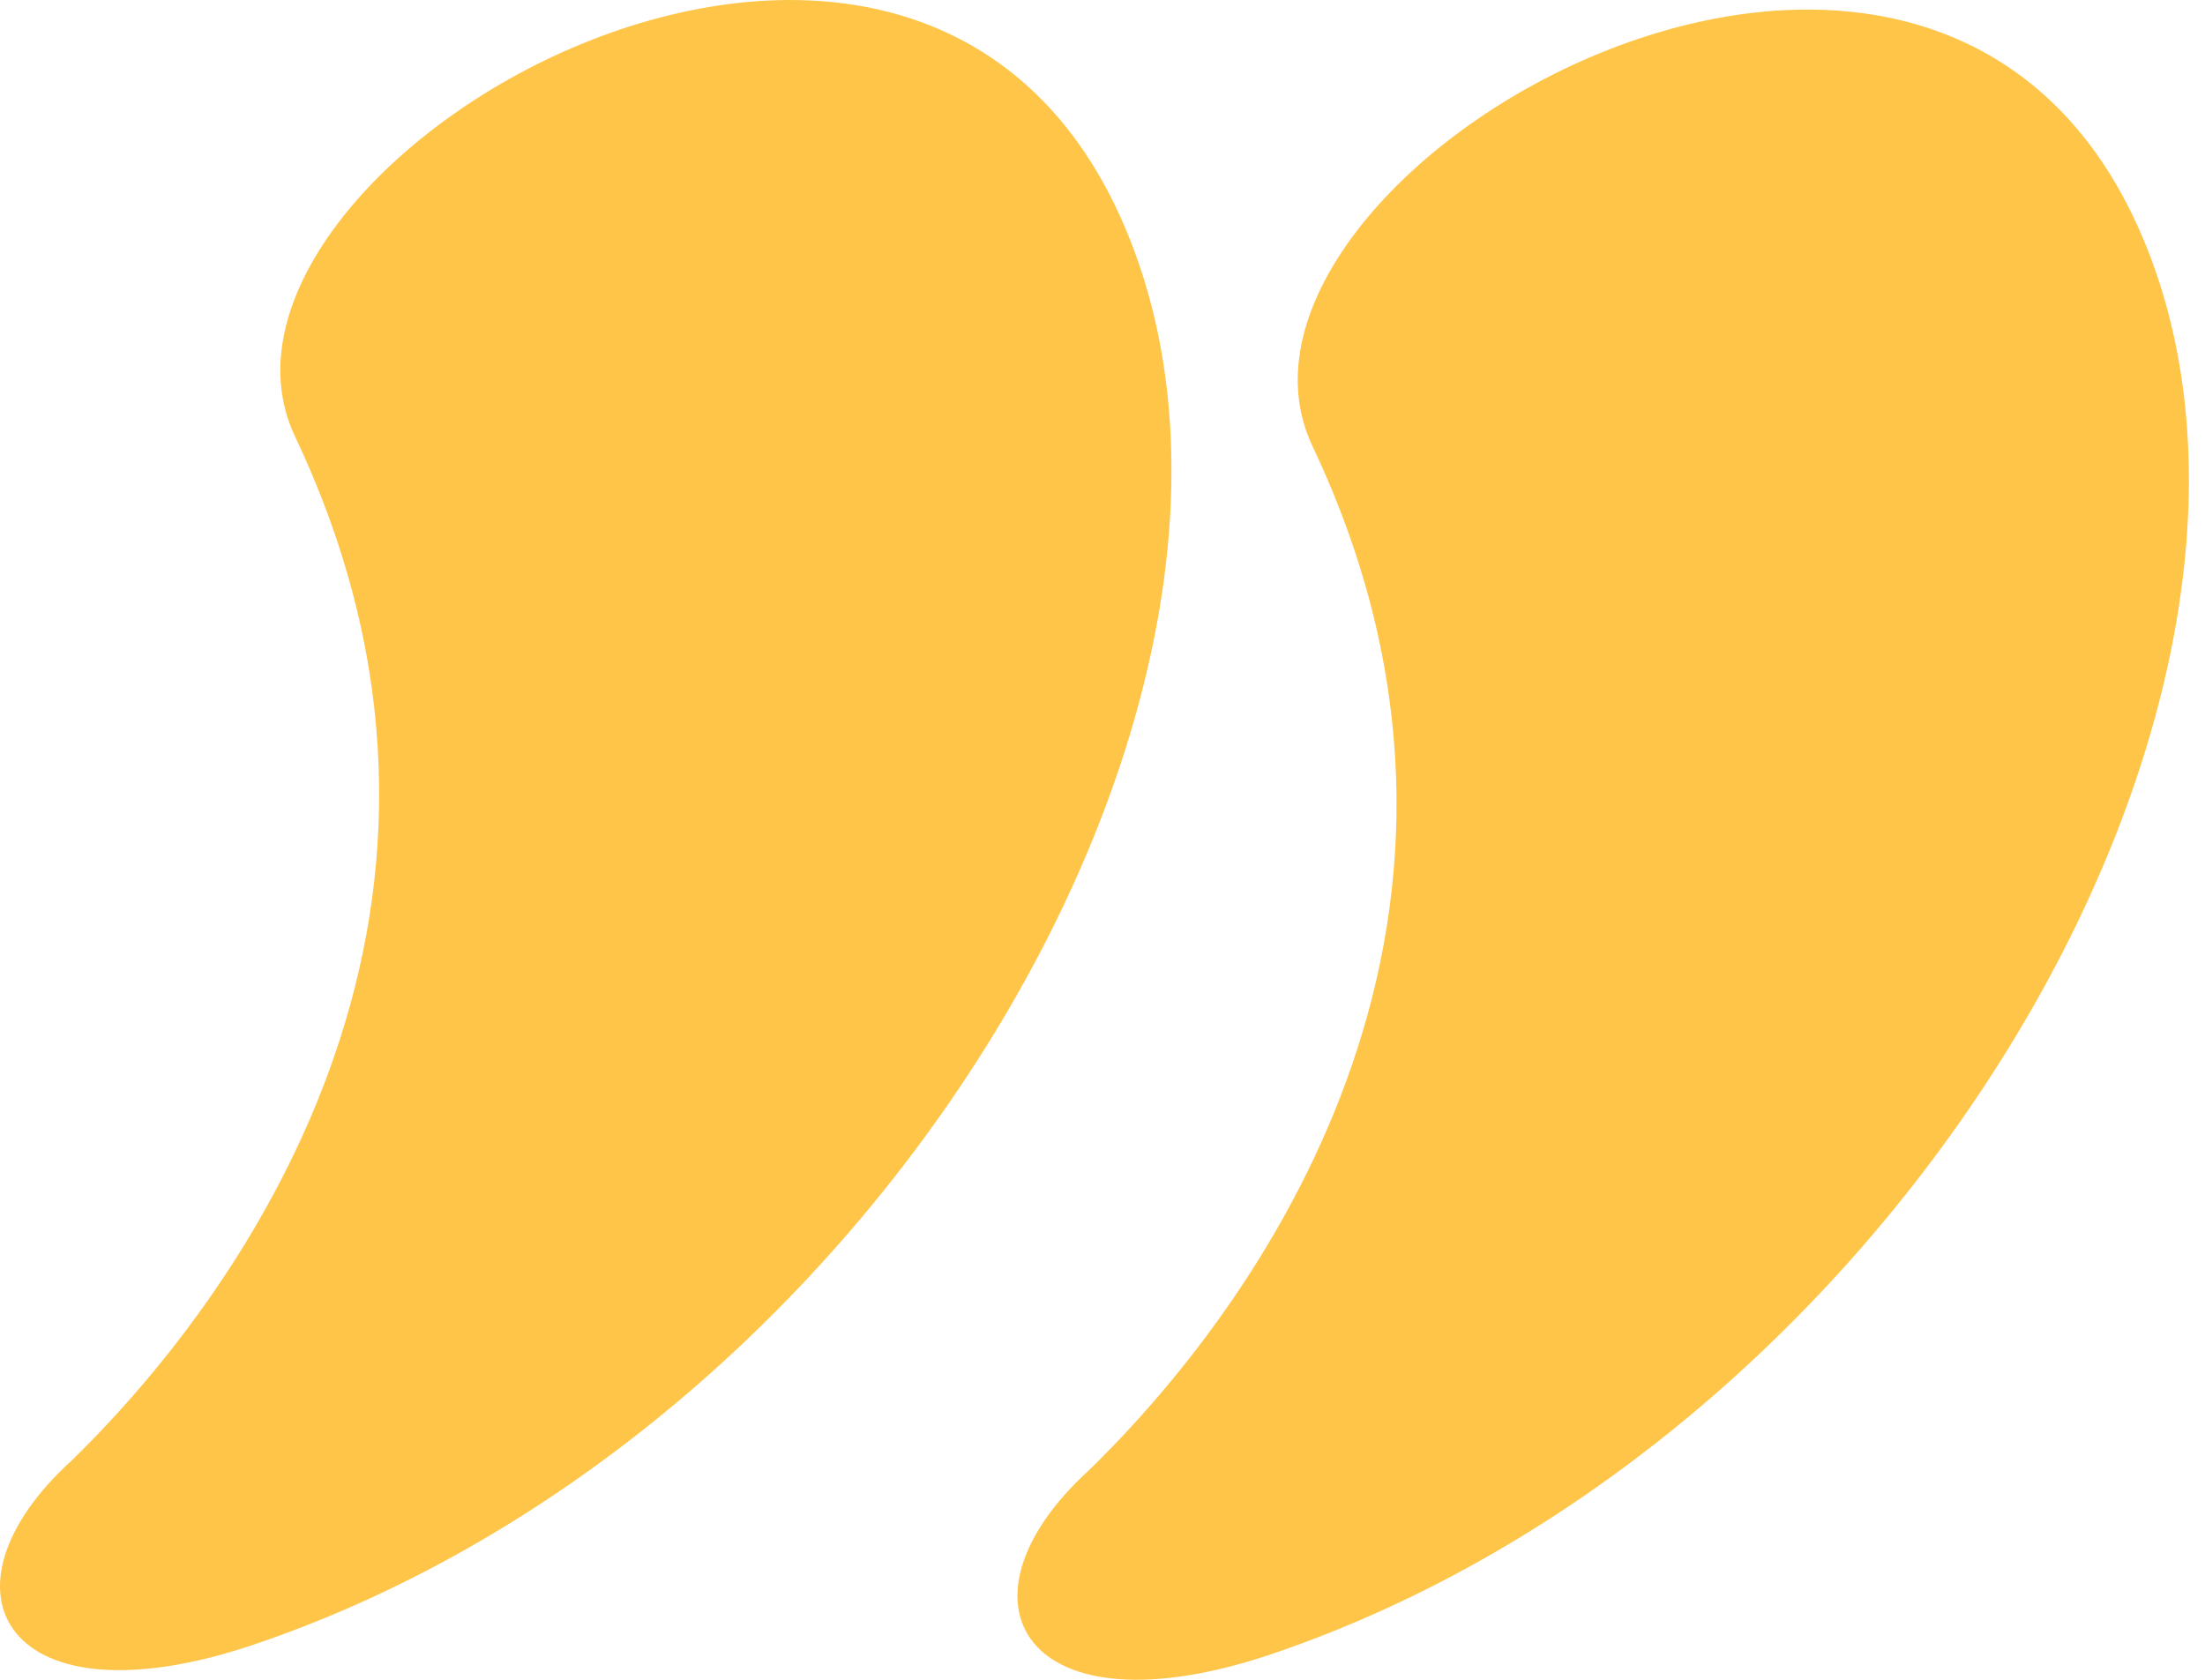 <?xml version="1.0" encoding="UTF-8"?> <svg xmlns="http://www.w3.org/2000/svg" width="84" height="64" viewBox="0 0 84 64" fill="none"> <path d="M50 17C58.36 34.651 48.5 49.167 41.5 56.001C36 61.001 39 66.235 48.5 63.001C72 55.001 88.375 27.425 82 10C74.5 -10.5 45.026 6.5 50 17Z" fill="#FFC549"></path> <path d="M11.241 16.635C19.602 34.285 9.741 48.802 2.741 55.635C-2.759 60.635 0.241 65.869 9.741 62.635C33.241 54.635 49.616 27.059 43.241 9.635C35.741 -10.865 6.267 6.135 11.241 16.635Z" fill="#FFC549"></path> </svg> 